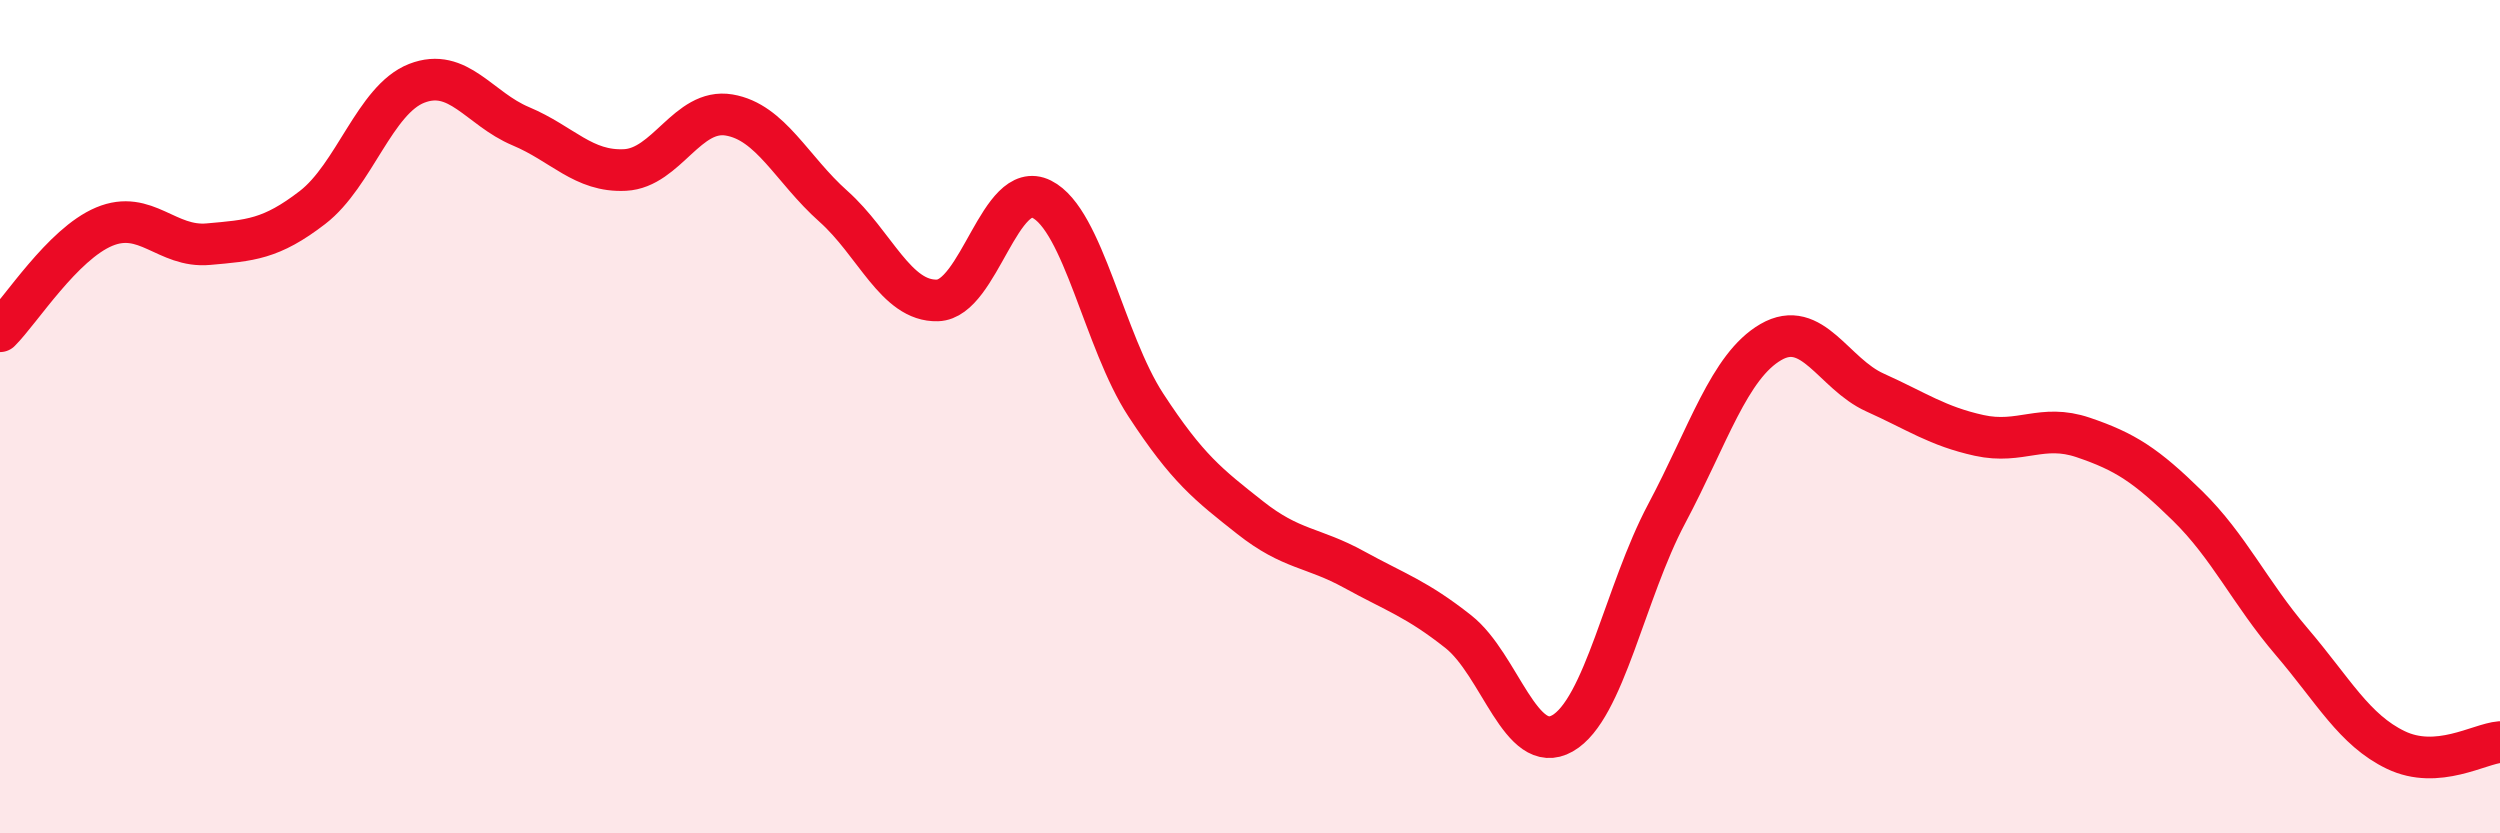 
    <svg width="60" height="20" viewBox="0 0 60 20" xmlns="http://www.w3.org/2000/svg">
      <path
        d="M 0,7.95 C 0.5,7.45 1.5,5.86 2.5,5.44 C 3.5,5.02 4,5.95 5,5.86 C 6,5.77 6.5,5.75 7.5,4.98 C 8.5,4.21 9,2.39 10,2 C 11,1.61 11.5,2.61 12.5,3.03 C 13.5,3.45 14,4.13 15,4.08 C 16,4.03 16.5,2.59 17.5,2.76 C 18.5,2.93 19,4.06 20,4.95 C 21,5.84 21.5,7.24 22.5,7.21 C 23.5,7.18 24,4.28 25,4.78 C 26,5.28 26.5,8.19 27.5,9.72 C 28.5,11.25 29,11.63 30,12.42 C 31,13.21 31.5,13.12 32.5,13.67 C 33.5,14.22 34,14.37 35,15.16 C 36,15.95 36.5,18.17 37.5,17.6 C 38.5,17.03 39,14.21 40,12.33 C 41,10.45 41.5,8.79 42.5,8.21 C 43.5,7.63 44,8.97 45,9.42 C 46,9.87 46.5,10.23 47.5,10.45 C 48.5,10.67 49,10.16 50,10.5 C 51,10.84 51.5,11.16 52.5,12.14 C 53.5,13.12 54,14.23 55,15.4 C 56,16.57 56.5,17.52 57.5,18 C 58.5,18.48 59.5,17.85 60,17.81L60 20L0 20Z"
        fill="#EB0A25"
        opacity="0.1"
        stroke-linecap="round"
        stroke-linejoin="round"
      />
      <path
        d="M 0,7.95 C 0.5,7.45 1.5,5.86 2.5,5.44 C 3.5,5.02 4,5.95 5,5.86 C 6,5.77 6.5,5.75 7.5,4.98 C 8.5,4.21 9,2.39 10,2 C 11,1.61 11.5,2.61 12.5,3.03 C 13.5,3.45 14,4.13 15,4.08 C 16,4.03 16.5,2.59 17.5,2.76 C 18.5,2.93 19,4.06 20,4.95 C 21,5.84 21.5,7.24 22.5,7.21 C 23.5,7.18 24,4.28 25,4.78 C 26,5.28 26.5,8.19 27.5,9.72 C 28.5,11.25 29,11.63 30,12.42 C 31,13.21 31.5,13.12 32.5,13.67 C 33.5,14.22 34,14.37 35,15.16 C 36,15.95 36.5,18.17 37.5,17.6 C 38.5,17.03 39,14.21 40,12.33 C 41,10.45 41.5,8.79 42.5,8.21 C 43.5,7.63 44,8.97 45,9.42 C 46,9.87 46.5,10.23 47.5,10.45 C 48.5,10.67 49,10.16 50,10.5 C 51,10.84 51.5,11.16 52.5,12.14 C 53.5,13.12 54,14.23 55,15.4 C 56,16.57 56.5,17.52 57.5,18 C 58.5,18.48 59.5,17.85 60,17.81"
        stroke="#EB0A25"
        stroke-width="1"
        fill="none"
        stroke-linecap="round"
        stroke-linejoin="round"
      />
    </svg>
  